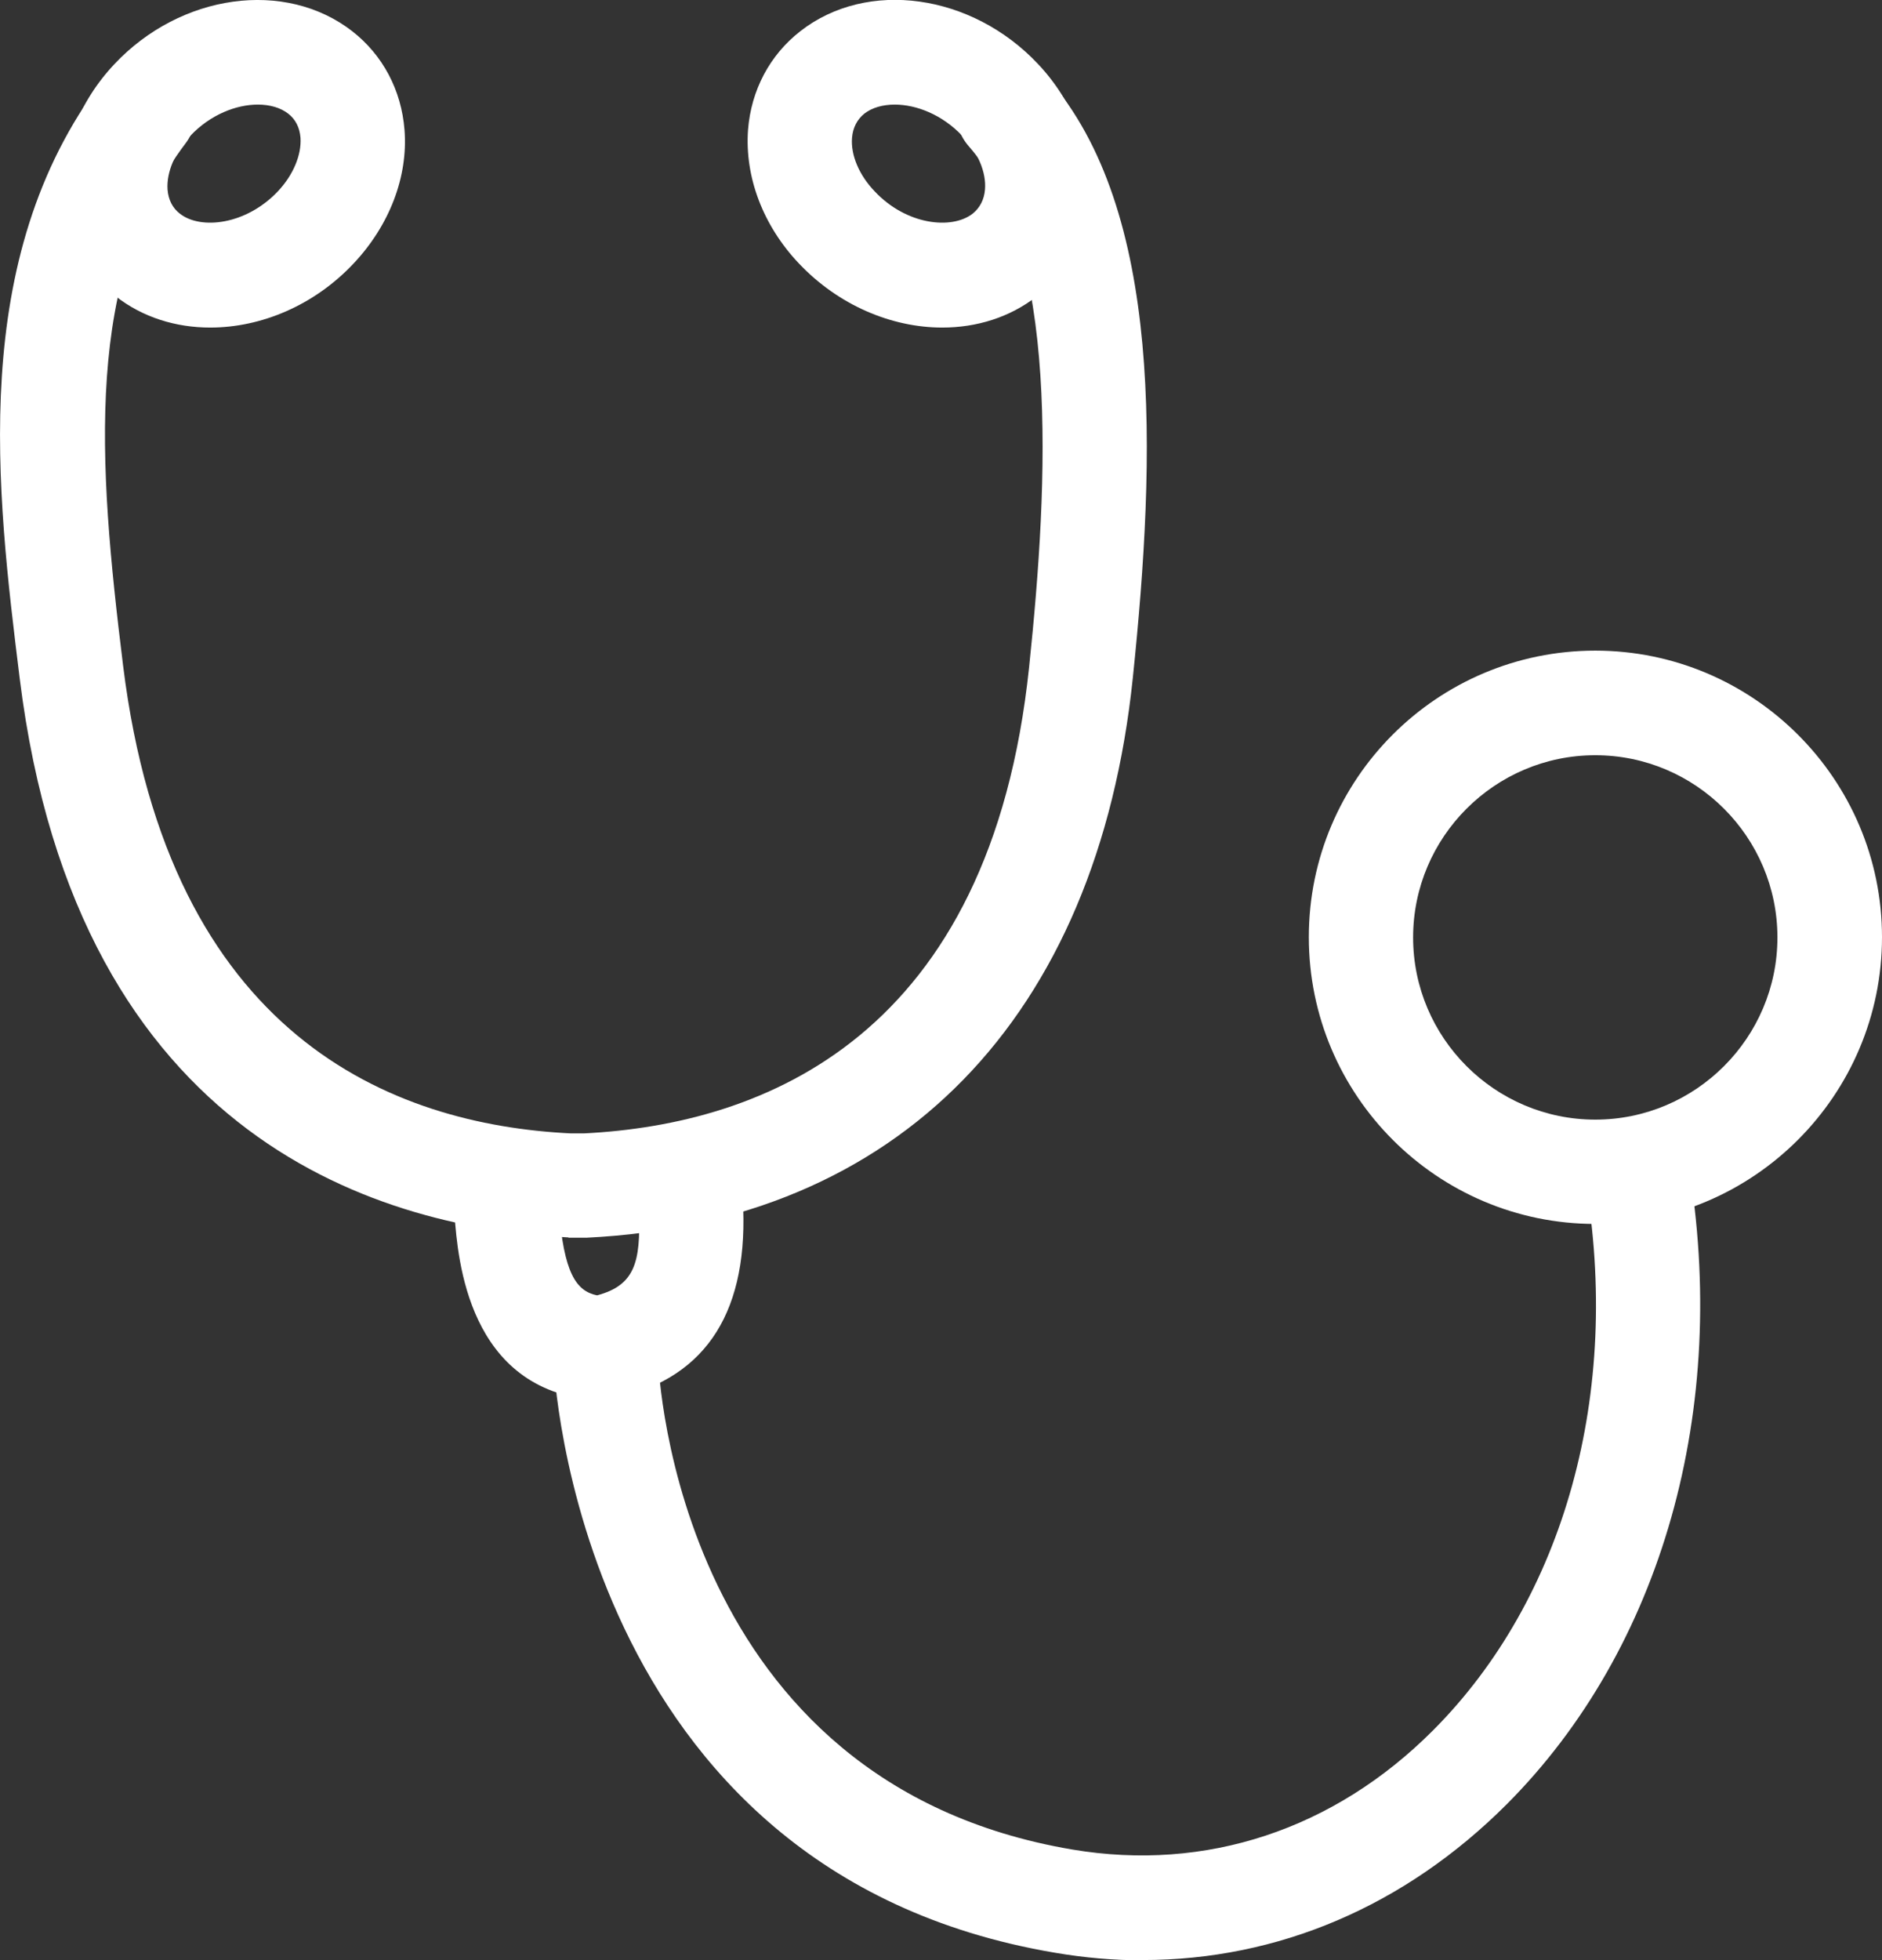 <?xml version="1.0" encoding="UTF-8"?>
<svg id="_レイヤー_2" data-name="レイヤー 2" xmlns="http://www.w3.org/2000/svg" viewBox="0 0 66.95 69.72">
  <rect x="0" y="0" width="66.95" height="69.72" fill="#333333" stroke="none"/>
  <defs>
    <style>
      .cls-1 {
        fill: #fff;
        stroke-width: 0px;
      }
    </style>
  </defs>
  <g id="MarkUp指示書">
    <g>
      <path class="cls-1" d="M7.48,11.65c-1.22,0-2.4-.36-3.36-1.11-1.09-.85-1.75-2.1-1.86-3.51-.13-1.66.53-3.39,1.81-4.75C6.43-.23,10.15-.74,12.53,1.11c1.09.85,1.75,2.1,1.86,3.51.13,1.66-.53,3.39-1.81,4.75-1.41,1.5-3.3,2.28-5.1,2.28ZM9.17,3.72c-.76,0-1.68.35-2.4,1.11-.55.58-.85,1.3-.81,1.91.03.37.18.66.44.86.74.58,2.35.4,3.48-.79.55-.58.85-1.3.81-1.91-.03-.37-.18-.66-.44-.86-.27-.21-.65-.32-1.08-.32Z"/>
      <path class="cls-1" d="M20.23,44.01c-6.47-.31-17.48-3.31-19.53-19.89C-.12,17.48-1.15,9.2,3.64,2.86c.62-.82,1.78-.98,2.6-.36.82.62.98,1.78.36,2.6-3.59,4.76-3.13,11.23-2.22,18.58,1.63,13.18,9.56,16.32,15.93,16.63h.46c6.42-.32,14.47-3.45,15.84-16.59.7-6.68,1.08-14.83-2.14-18.51-.68-.77-.6-1.95.17-2.62.77-.68,1.95-.6,2.62.17,4.14,4.73,3.86,13.44,3.04,21.34-1.26,12.12-8.35,19.38-19.44,19.92h-.64Z"/>
      <path class="cls-1" d="M33.52,11.65c-1.8,0-3.69-.79-5.1-2.28-1.28-1.35-1.93-3.08-1.81-4.75.11-1.41.77-2.66,1.86-3.51,2.38-1.86,6.1-1.34,8.46,1.17,1.27,1.35,1.93,3.08,1.81,4.75-.11,1.41-.77,2.66-1.86,3.51-.96.75-2.14,1.11-3.36,1.11ZM31.83,3.72c-.43,0-.81.11-1.08.32-.26.21-.41.5-.44.86-.05.61.25,1.33.81,1.91,1.12,1.19,2.73,1.37,3.48.79.26-.21.41-.5.44-.86.05-.61-.25-1.33-.81-1.91-.72-.76-1.64-1.11-2.4-1.11Z"/>
      <path class="cls-1" d="M21.33,49.8s-.09,0-.14,0c-4.55-.35-4.9-5.03-5.02-6.57-.01-.15-.02-.27-.03-.37-.26-.84.1-1.77.9-2.19.9-.48,2.03-.14,2.52.76.24.46.28.91.32,1.53.17,2.32.62,2.96,1.36,3.11,1.35-.36,1.55-1.19,1.49-2.94-.02-.62-.04-1.15.26-1.7.48-.9,1.61-1.24,2.52-.76.76.41,1.12,1.26.93,2.06,0,.08,0,.17,0,.27.13,3.84-1.46,6.12-4.74,6.77-.12.02-.24.04-.36.04ZM26.25,43.17s0,0,0,0c0,0,0,0,0,0Z"/>
      <path class="cls-1" d="M40.66,69.72c-1.03,0-2.08-.09-3.13-.27-17.07-2.88-17.83-20.86-17.84-21.04-.03-1.03.77-1.88,1.8-1.92,1.02,0,1.88.77,1.92,1.8.02.65.72,15.12,14.74,17.49,4.75.8,9.31-.71,12.83-4.24,4.68-4.69,6.71-12.01,5.41-19.6-.17-1.01.51-1.97,1.52-2.14,1.01-.17,1.97.51,2.14,1.52,1.49,8.77-.92,17.31-6.45,22.85-3.63,3.63-8.14,5.54-12.95,5.54Z"/>
      <path class="cls-1" d="M56.75,43.53c-5.62,0-10.19-4.57-10.19-10.2s4.57-10.19,10.19-10.19,10.2,4.57,10.2,10.19-4.57,10.2-10.2,10.2ZM56.75,26.86c-3.57,0-6.48,2.91-6.48,6.48s2.91,6.48,6.48,6.48,6.48-2.91,6.48-6.48-2.91-6.48-6.48-6.48Z"/>
    </g>
  </g>
</svg>